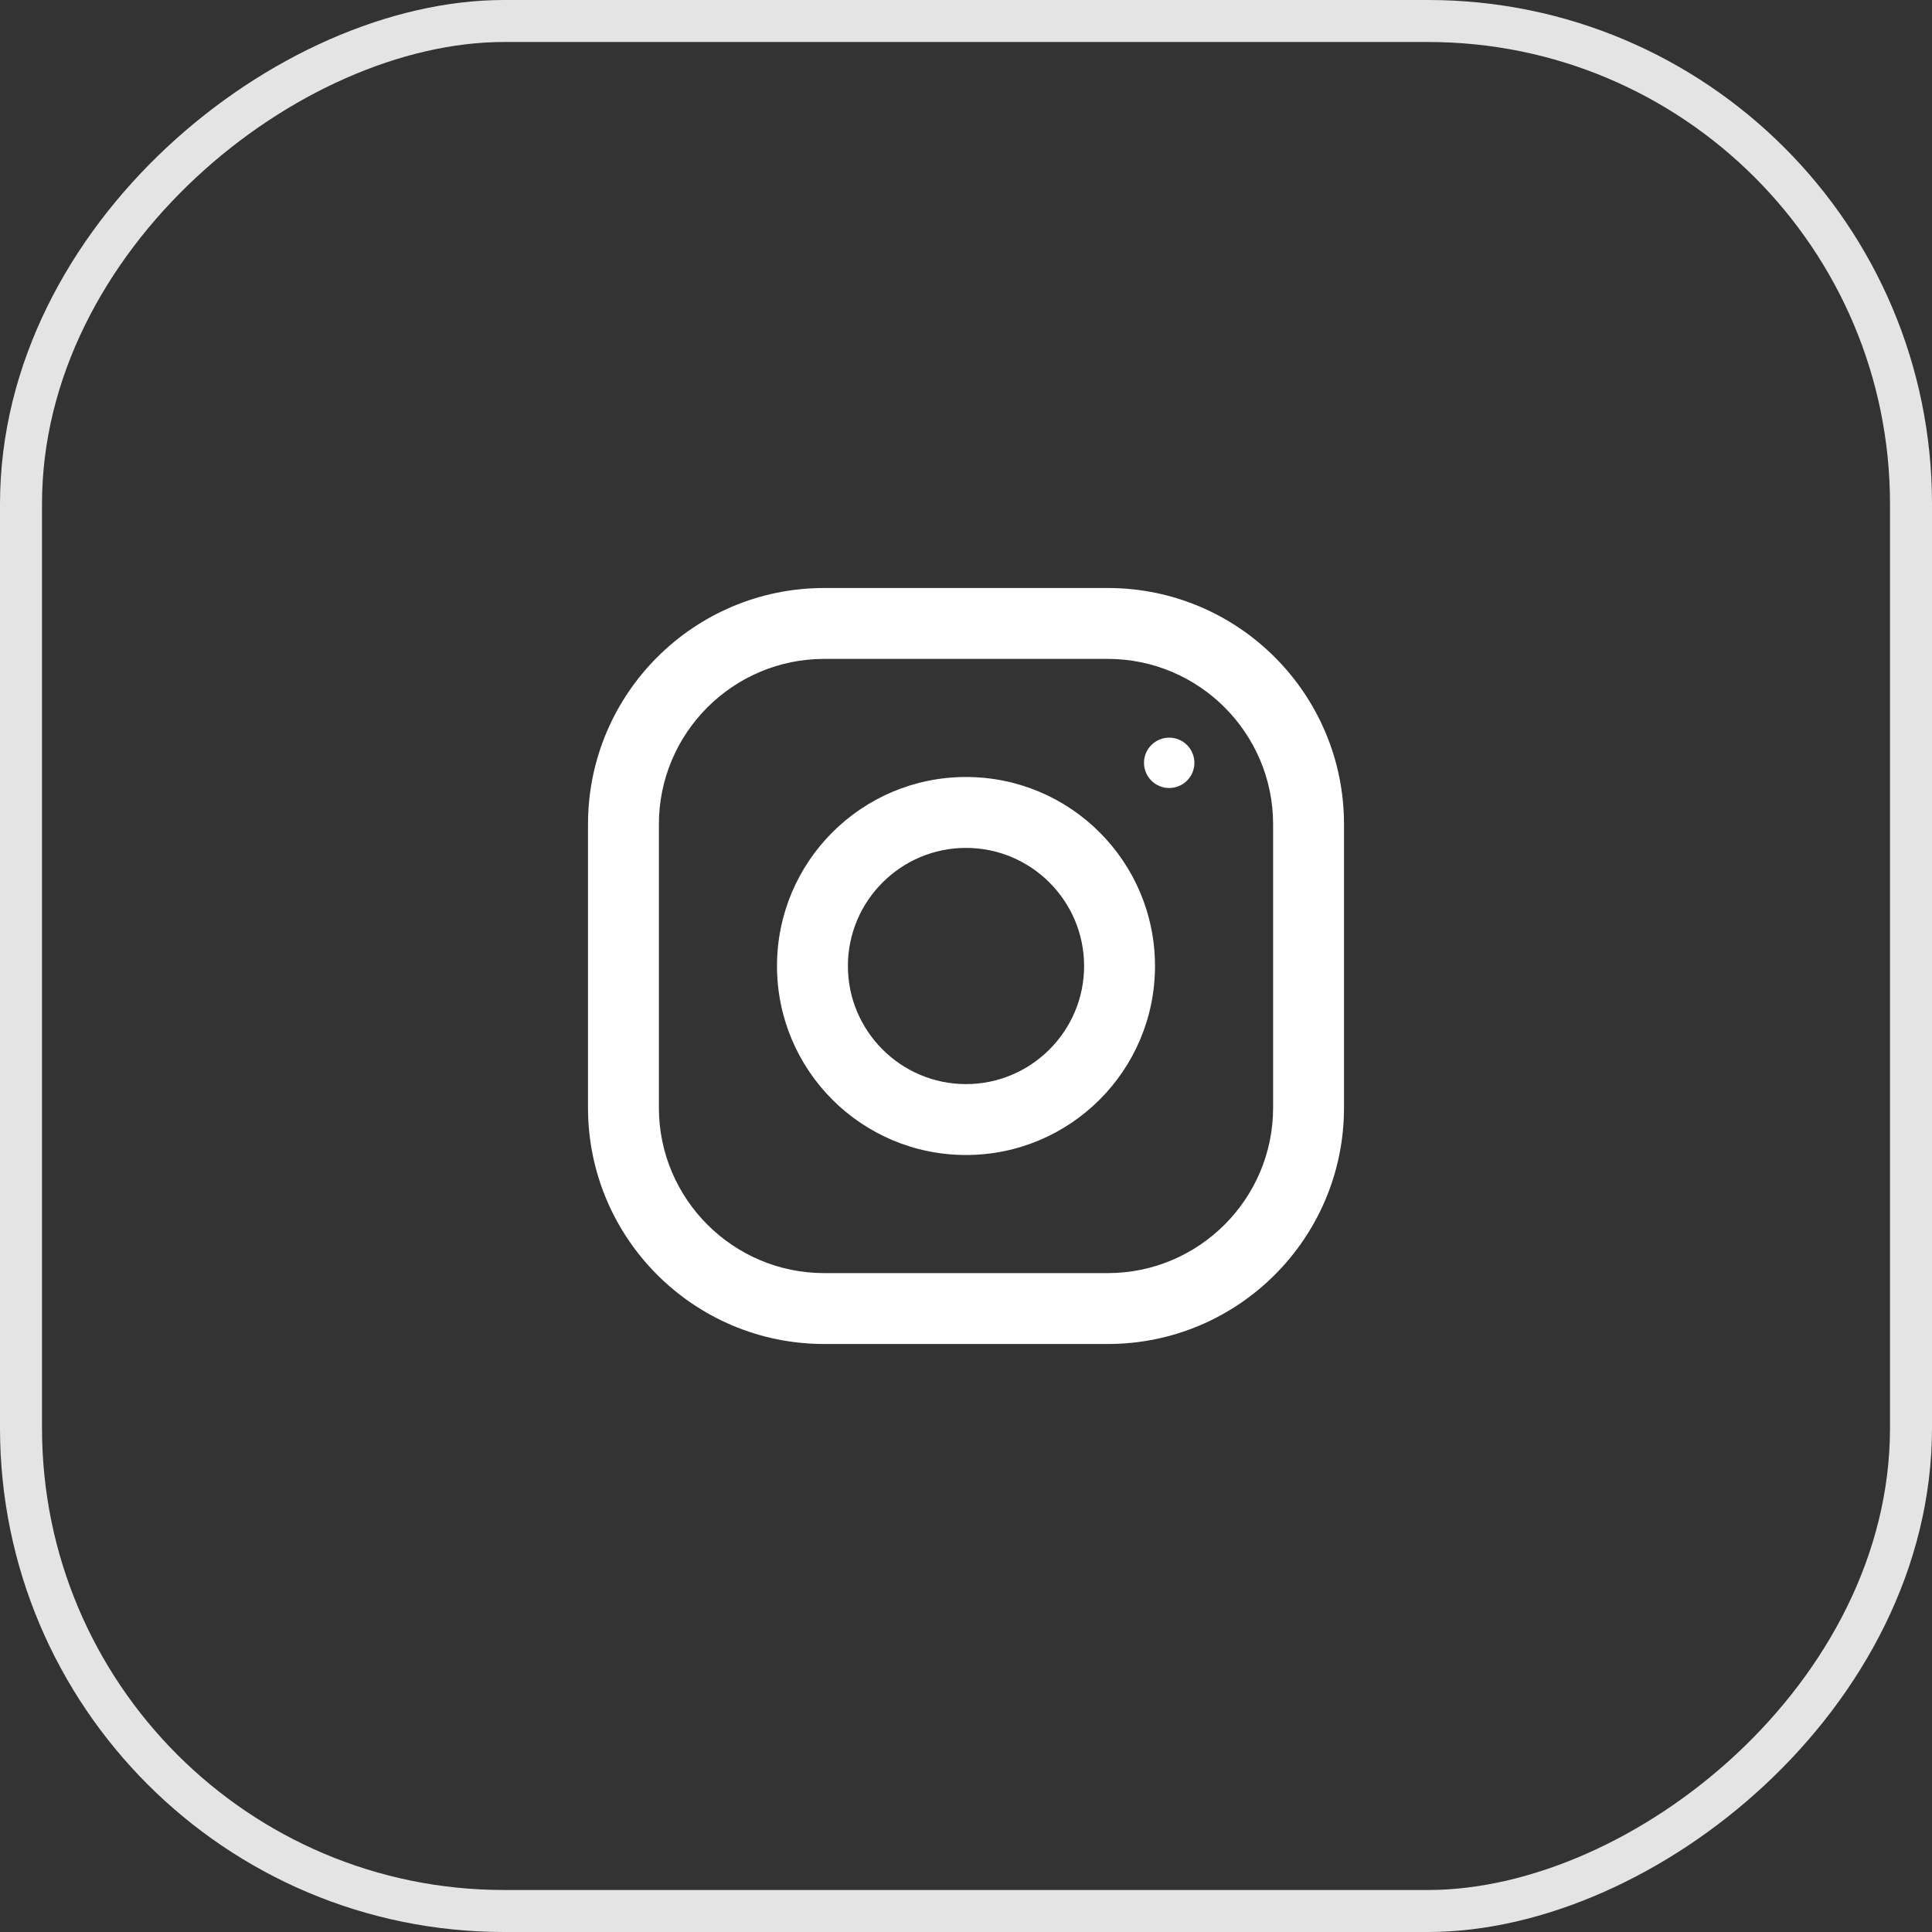 <?xml version="1.0" encoding="UTF-8"?> <svg xmlns="http://www.w3.org/2000/svg" width="46" height="46" viewBox="0 0 46 46" fill="none"><rect x="0" y="0" width="46" height="46" fill="#333333" stroke="none"/><rect x="0.5" y="45.5" width="45" height="45" rx="11.5" transform="rotate(-90 0.5 45.5)" stroke="#E4E4E4"></rect><g clip-path="url(#clip0_91_144)"><path d="M26.375 14H19.625C16.519 14 14 16.519 14 19.625V26.375C14 29.481 16.519 32 19.625 32H26.375C29.481 32 32 29.481 32 26.375V19.625C32 16.519 29.481 14 26.375 14ZM30.312 26.375C30.312 28.546 28.546 30.312 26.375 30.312H19.625C17.454 30.312 15.688 28.546 15.688 26.375V19.625C15.688 17.454 17.454 15.688 19.625 15.688H26.375C28.546 15.688 30.312 17.454 30.312 19.625V26.375Z" fill="white"></path><path d="M23 18.5C20.515 18.5 18.5 20.515 18.5 23C18.5 25.485 20.515 27.5 23 27.5C25.485 27.5 27.5 25.485 27.5 23C27.5 20.515 25.485 18.5 23 18.5ZM23 25.812C21.45 25.812 20.188 24.55 20.188 23C20.188 21.449 21.45 20.188 23 20.188C24.55 20.188 25.812 21.449 25.812 23C25.812 24.55 24.55 25.812 23 25.812Z" fill="white"></path><path d="M27.838 18.762C28.169 18.762 28.438 18.494 28.438 18.163C28.438 17.831 28.169 17.563 27.838 17.563C27.507 17.563 27.238 17.831 27.238 18.163C27.238 18.494 27.507 18.762 27.838 18.762Z" fill="white"></path></g><defs><clipPath id="clip0_91_144"><rect width="18" height="18" fill="white" transform="translate(14 14)"></rect></clipPath></defs></svg> 